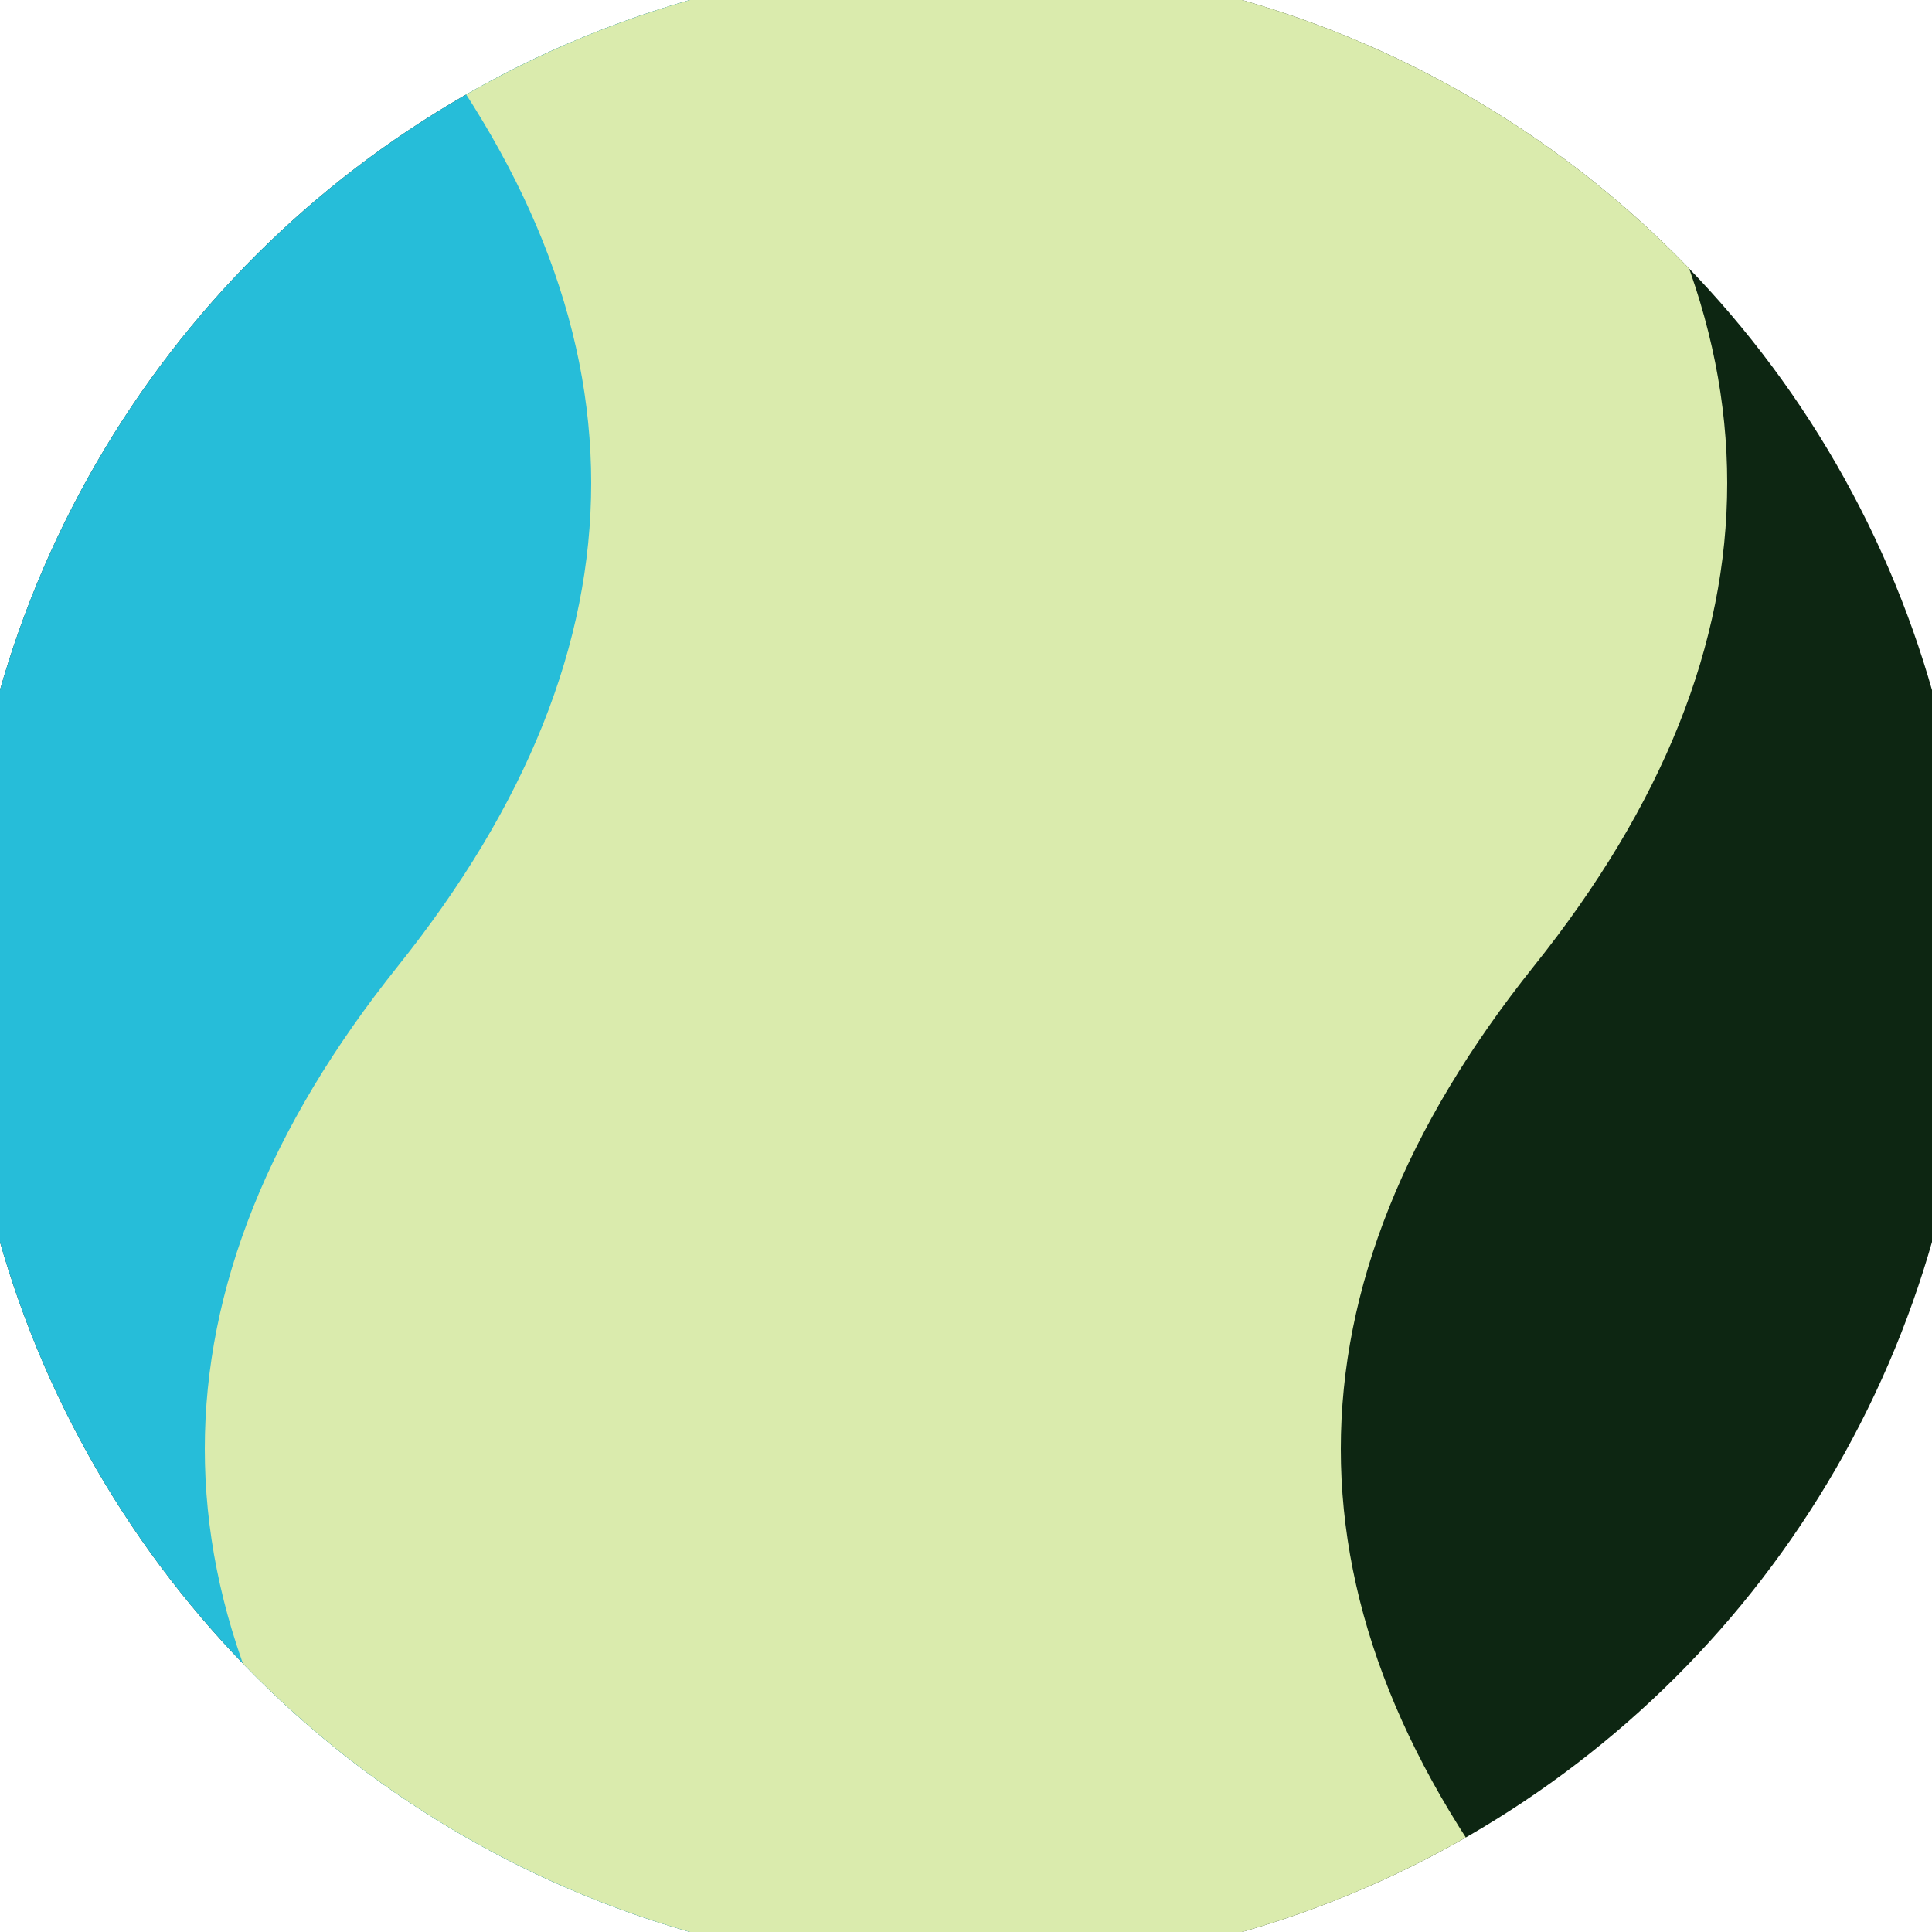 <svg xmlns="http://www.w3.org/2000/svg" width="128" height="128" viewBox="0 0 100 100" shape-rendering="geometricPrecision">
                            <defs>
                                <clipPath id="clip">
                                    <circle cx="50" cy="50" r="52" />
                                    <!--<rect x="0" y="0" width="100" height="100"/>-->
                                </clipPath>
                            </defs>
                            <g transform="rotate(90 50 50)">
                            <rect x="0" y="0" width="100" height="100" fill="#0d2612" clip-path="url(#clip)"/><path d="M 0 50 Q 25 30 50 50 T 100 50 V 100 H 0 Z" fill="#26bdd9" clip-path="url(#clip)"/><path d="M 0 20.6 Q 25 0.6 50 20.6 T 100 20.6
                            V 79.4 Q 75 99.4 50 79.4 T 0 79.4 Z" fill="#daebad" clip-path="url(#clip)"/></g></svg>